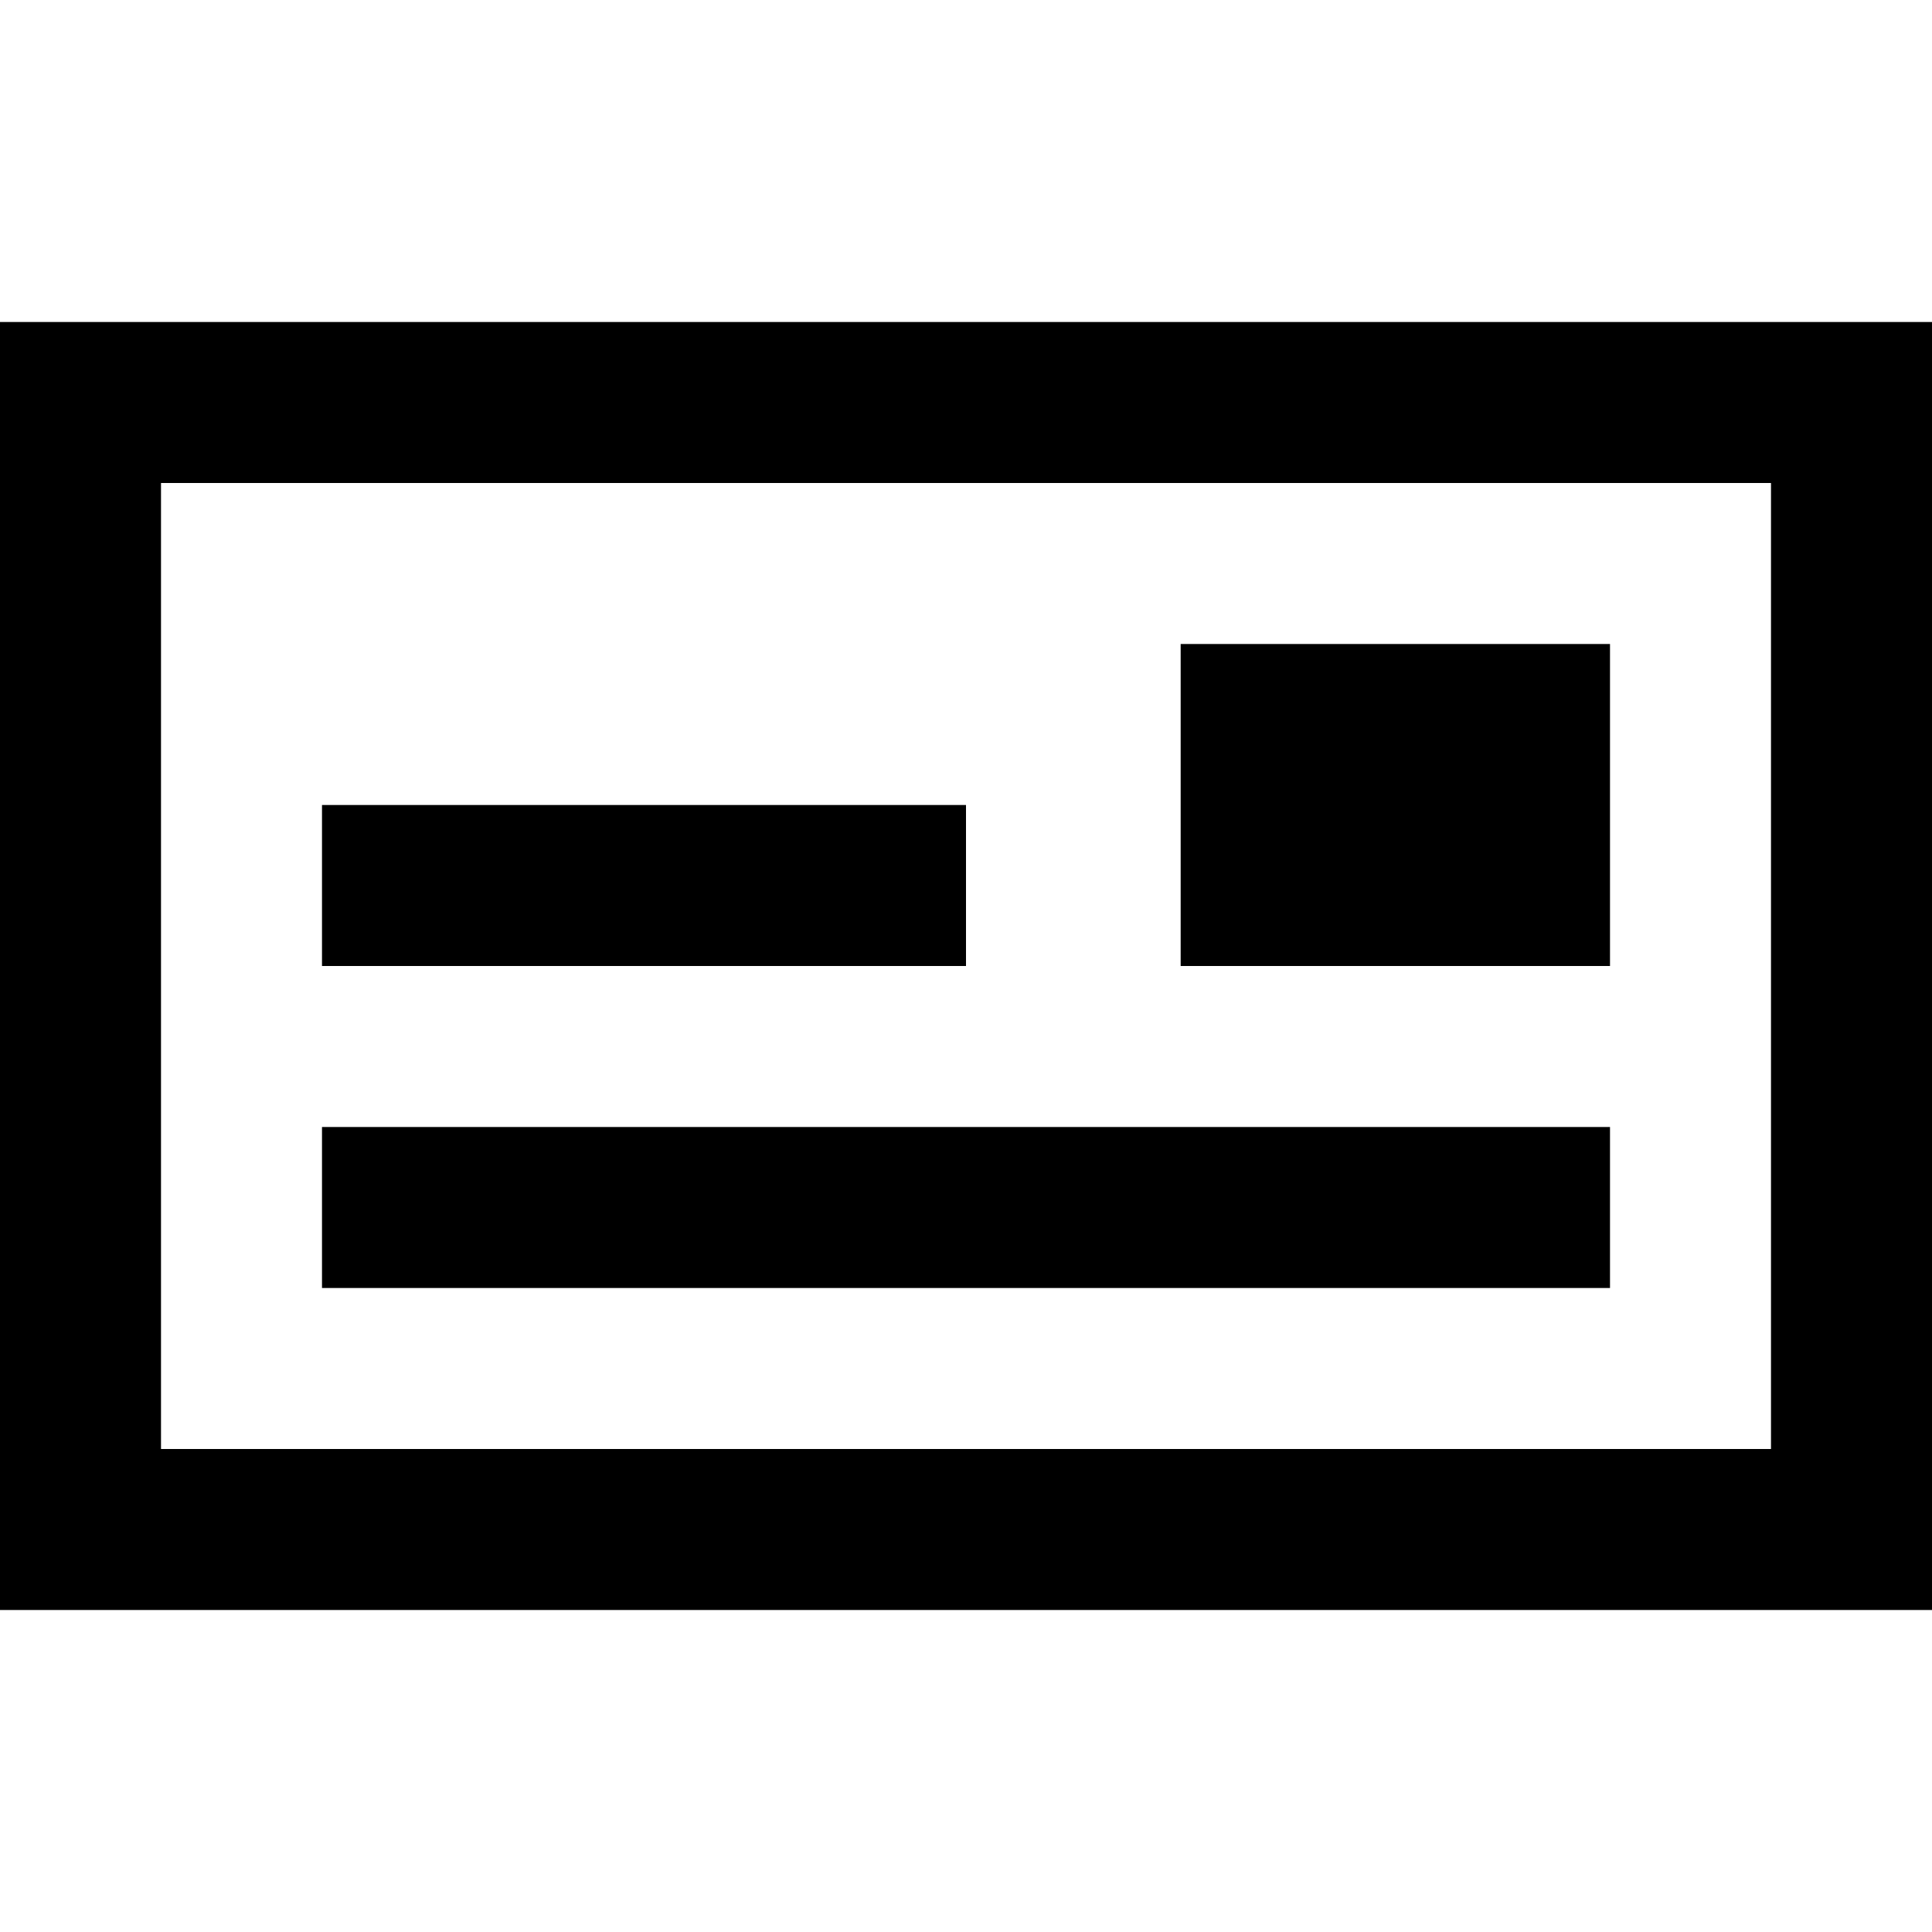 <svg xmlns="http://www.w3.org/2000/svg" viewBox="0 0 512 512">
  <path d="M 42.667 128 L 42.667 384 L 42.667 128 L 42.667 384 L 469.333 384 L 469.333 384 L 469.333 128 L 469.333 128 L 42.667 128 L 42.667 128 Z M 0 85.333 L 42.667 85.333 L 0 85.333 L 512 85.333 L 512 128 L 512 128 L 512 384 L 512 384 L 512 426.667 L 512 426.667 L 469.333 426.667 L 0 426.667 L 0 384 L 0 384 L 0 128 L 0 128 L 0 85.333 L 0 85.333 Z M 256 213.333 L 256 256 L 256 213.333 L 256 256 L 85.333 256 L 85.333 256 L 85.333 213.333 L 85.333 213.333 L 256 213.333 L 256 213.333 Z M 426.667 298.667 L 426.667 341.333 L 426.667 298.667 L 426.667 341.333 L 85.333 341.333 L 85.333 341.333 L 85.333 298.667 L 85.333 298.667 L 426.667 298.667 L 426.667 298.667 Z M 426.667 170.667 L 426.667 256 L 426.667 170.667 L 426.667 256 L 312.889 256 L 312.889 256 L 312.889 170.667 L 312.889 170.667 L 426.667 170.667 L 426.667 170.667 Z" />
</svg>